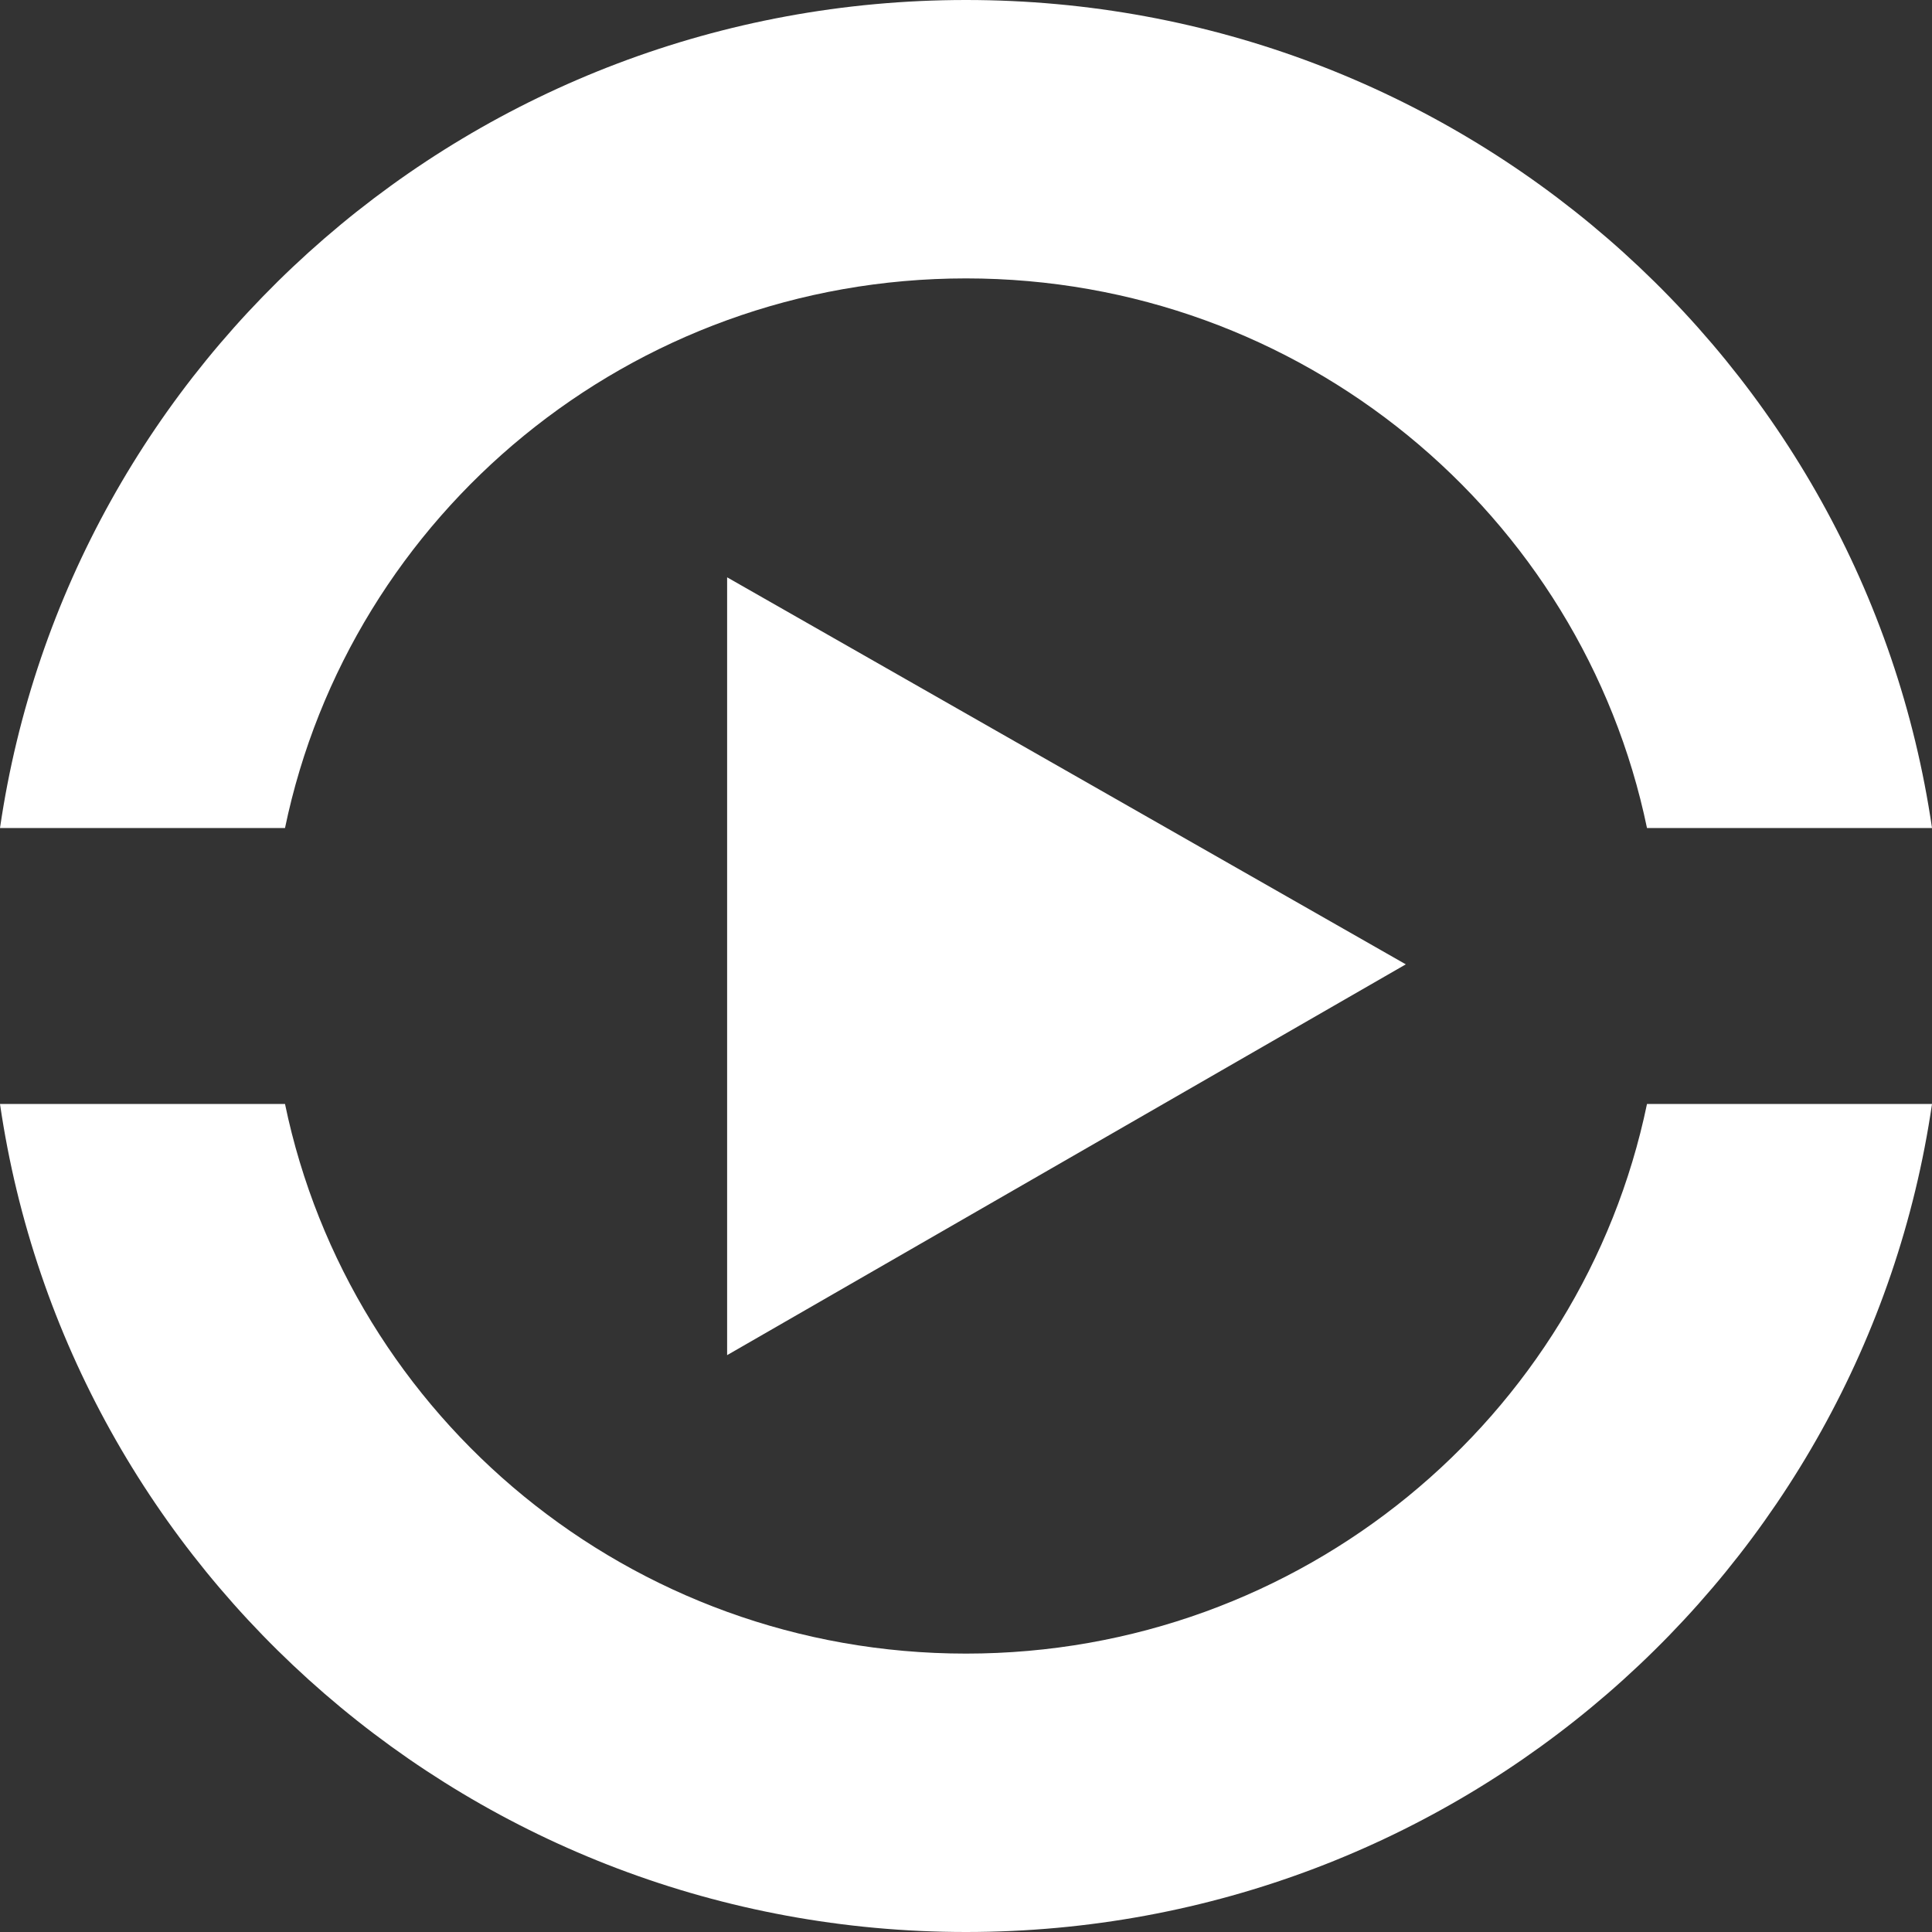 <svg xmlns="http://www.w3.org/2000/svg" xmlns:xlink="http://www.w3.org/1999/xlink" width="50px" height="50px" viewBox="0 0 50 50"><rect x="0" y="0" width="50" height="50" fill="#333333" stroke="none"/><title>01DCAF7F-26B3-402B-9D00-003D96F60CC5</title><g id="Page-1" stroke="none" stroke-width="1" fill="none" fill-rule="evenodd"><g id="About-Us-&#x2022;-About-Company" transform="translate(-245, -940)" fill="#FFFFFF"><g id="Group-8" transform="translate(135, 940)"><g id="icon/360-copy" transform="translate(110, 0)"><path d="M7.376,28.571 C9.062,36.69 16.312,42.795 25,42.795 C33.688,42.795 40.938,36.69 42.624,28.571 L50,28.571 C48.232,40.69 37.712,50 25,50 C12.288,50 1.768,40.69 0,28.571 L7.376,28.571 Z M18.818,14.941 L36.382,24.957 L18.818,35.071 L18.818,14.941 Z M25,0 C37.712,0 48.232,9.31 50,21.429 L42.624,21.429 C40.938,13.31 33.688,7.205 25,7.205 C16.312,7.205 9.062,13.31 7.376,21.429 L0,21.429 C1.768,9.31 12.288,0 25,0 Z" id="Combined-Shape"></path></g></g></g></g></svg>